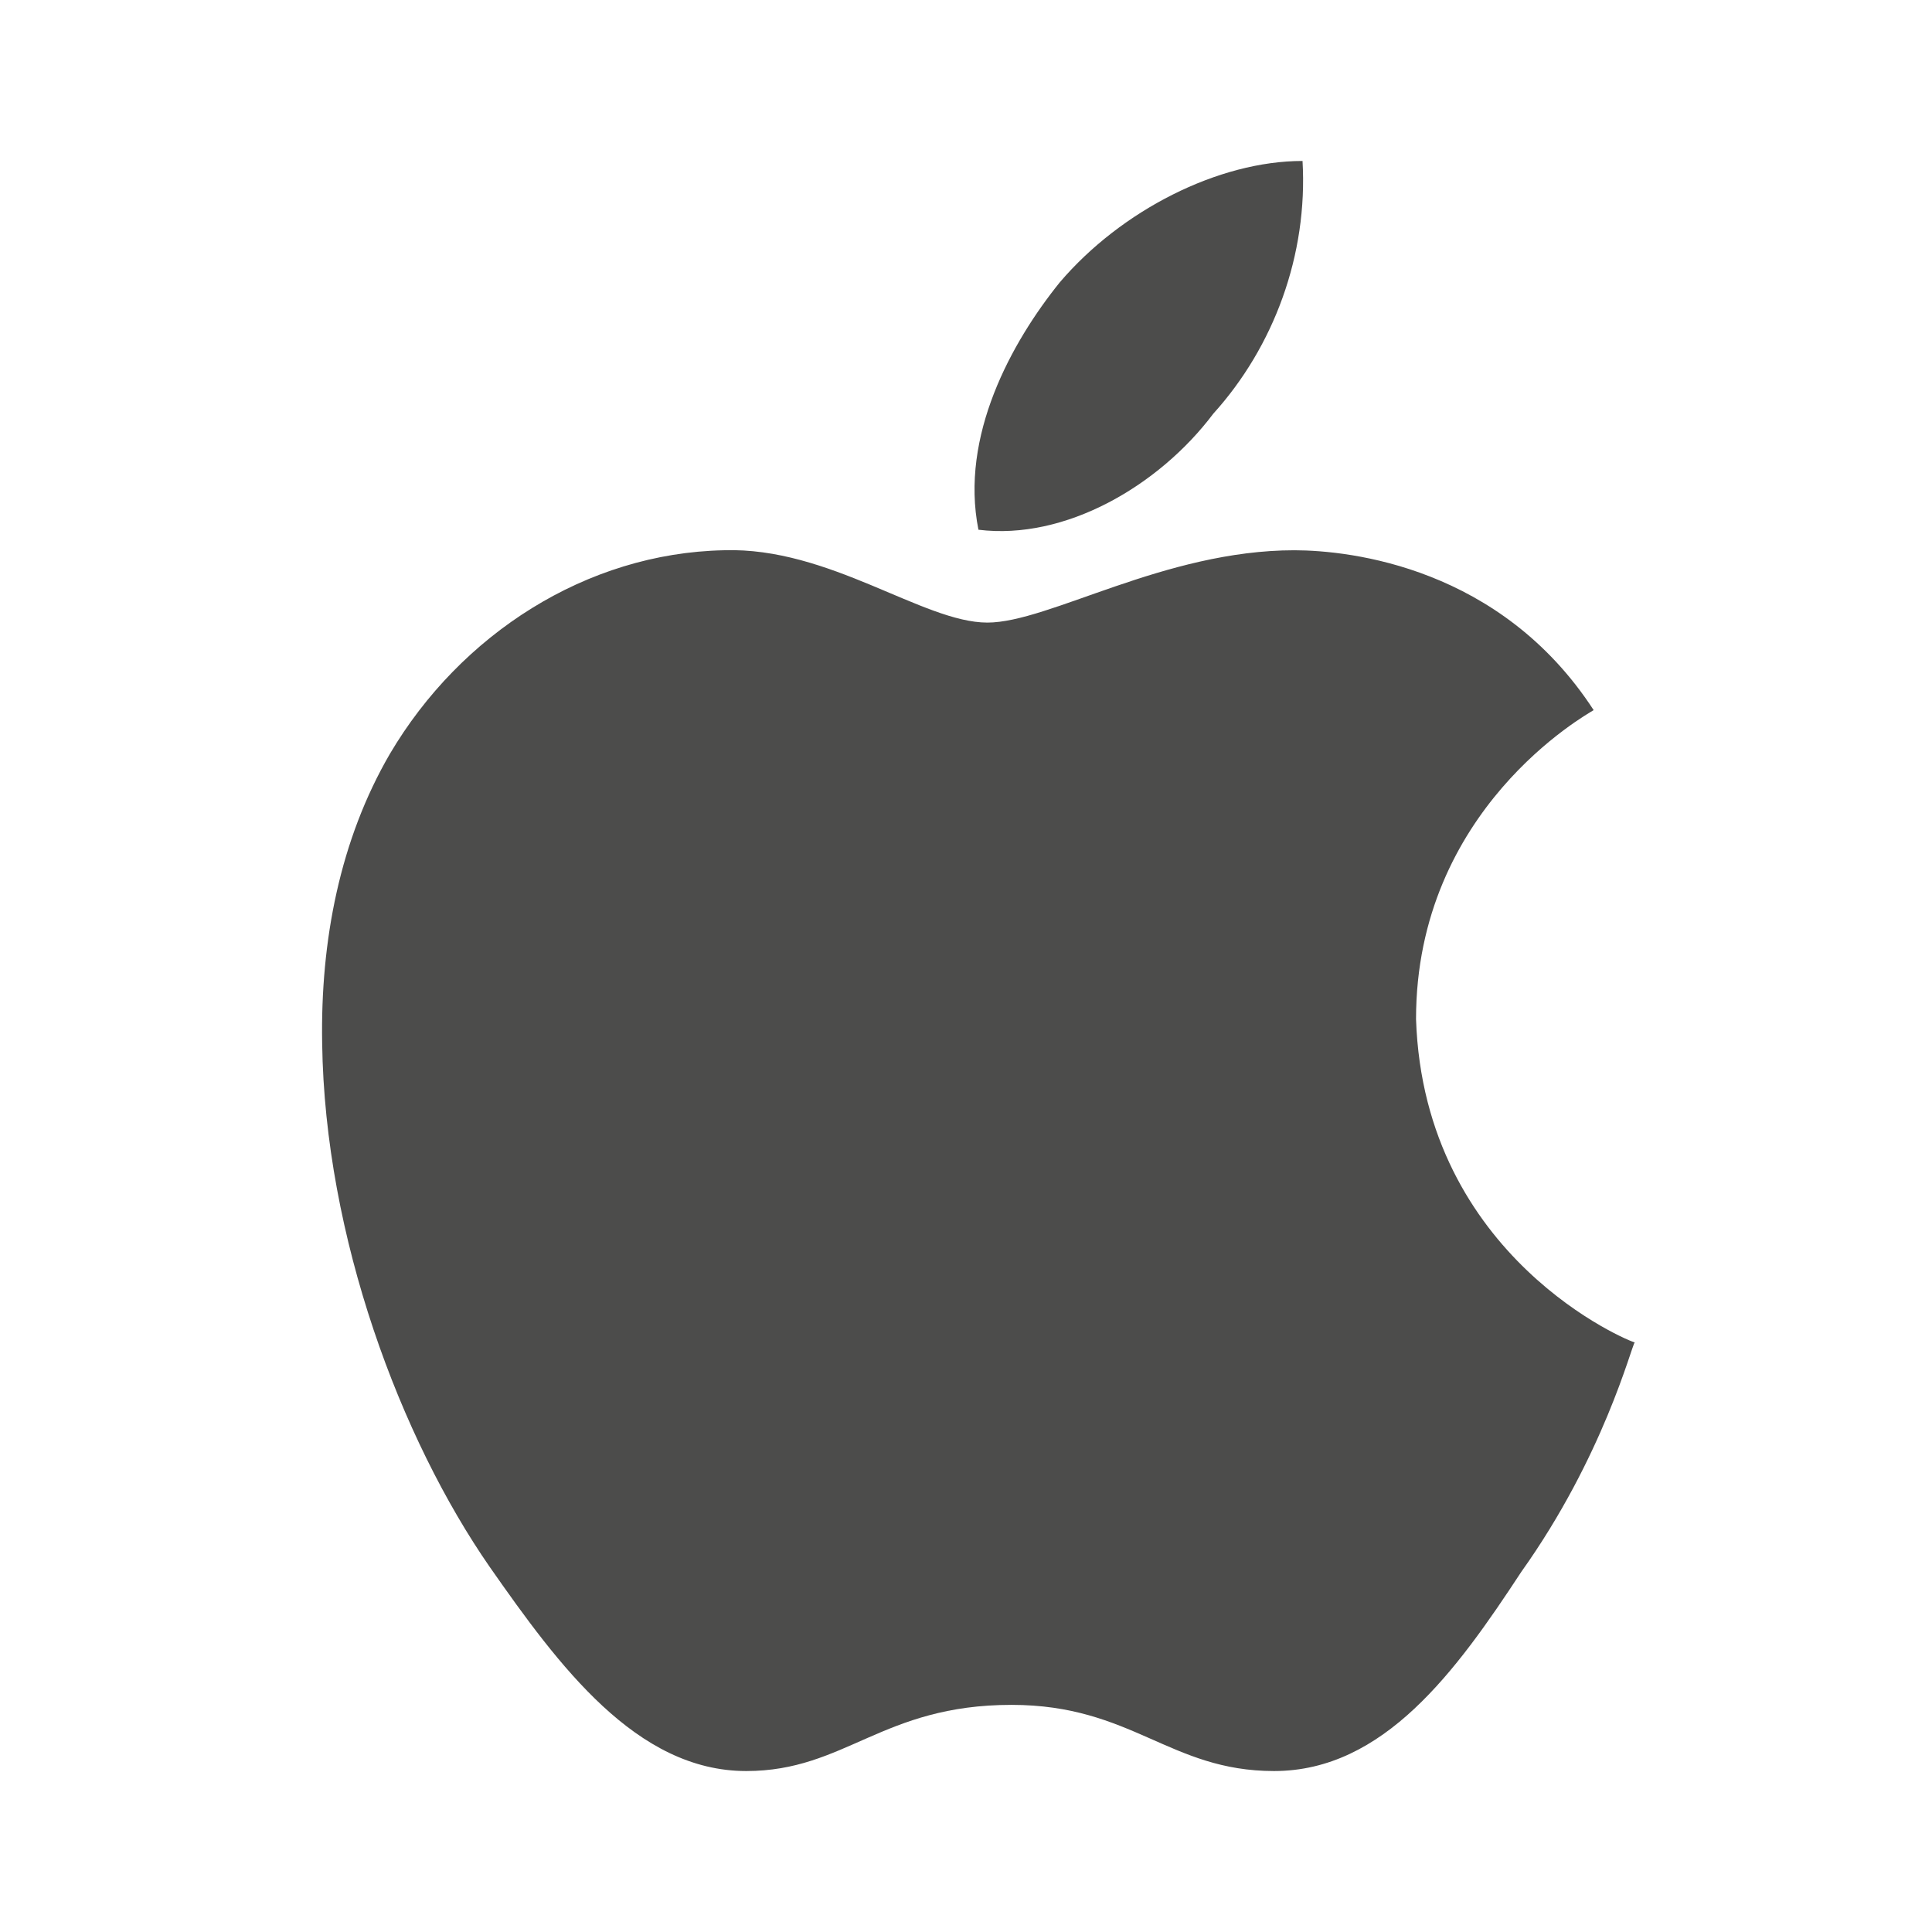 <svg width="16" height="16" viewBox="0 0 16 16" fill="none" xmlns="http://www.w3.org/2000/svg">
<path d="M13.198 5.881C13.139 5.918 11.727 6.702 11.727 8.44C11.793 10.422 13.509 11.117 13.538 11.117C13.509 11.154 13.279 12.063 12.599 13.017C12.06 13.839 11.46 14.667 10.551 14.667C9.686 14.667 9.375 14.119 8.377 14.119C7.304 14.119 7.001 14.667 6.18 14.667C5.27 14.667 4.627 13.794 4.058 12.98C3.318 11.915 2.69 10.244 2.668 8.64C2.653 7.789 2.816 6.953 3.229 6.243C3.814 5.252 4.856 4.58 5.995 4.557C6.868 4.528 7.644 5.156 8.177 5.156C8.687 5.156 9.641 4.557 10.72 4.557C11.187 4.558 12.429 4.698 13.198 5.881ZM8.103 4.387C7.948 3.611 8.377 2.834 8.776 2.339C9.286 1.74 10.092 1.333 10.787 1.333C10.832 2.11 10.55 2.871 10.048 3.426C9.597 4.025 8.82 4.476 8.103 4.387Z" fill="#4C4C4B"/>
</svg>
